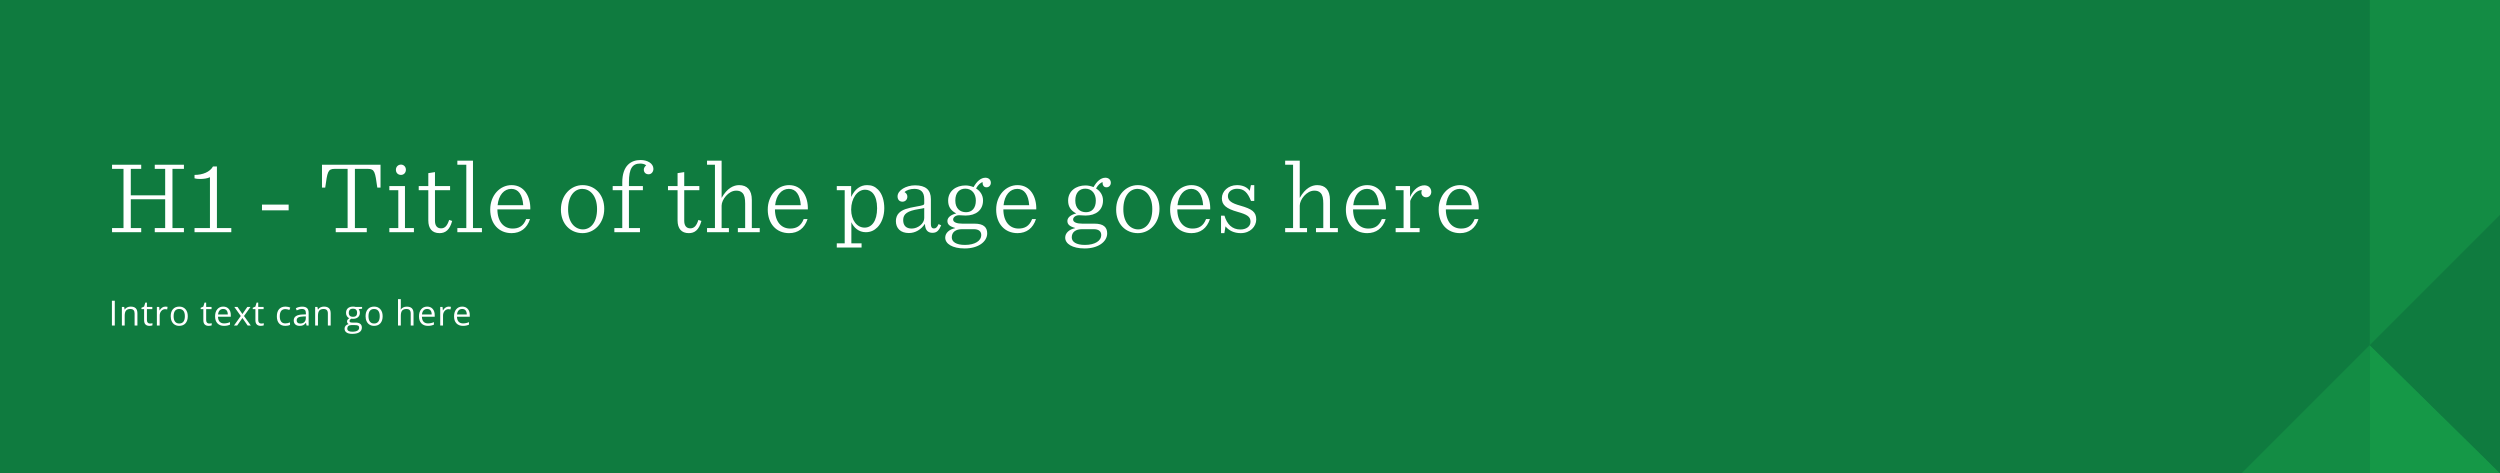 <svg width="1152" height="218" viewBox="0 0 1152 218" fill="none" xmlns="http://www.w3.org/2000/svg">
<rect width="1152" height="218" fill="white"/>
<path d="M0 0H1152V218H0V0Z" fill="#0F7B3F"/>
<path d="M1092 218V159L1033 218H1092Z" fill="#138C44"/>
<path d="M1152 218L1092 159V218H1152Z" fill="#159847"/>
<path d="M1152 218L1092 159L1152 99V218Z" fill="#0F7B3F"/>
<path d="M1092 159V0H1152V99L1092 159Z" fill="#138C44"/>
<path d="M51.632 107H65.072V105.08H60.272V91.832H76.112V105.08H71.312V107H84.752V105.08H79.472V77.816H84.752V75.896H71.312V77.816H76.112V90.008H60.272V77.816H65.072V75.896H51.632V77.816H56.912V105.08H51.632V107ZM89.639 107H106.583V105.08H99.959V76.712H98.135C96.743 79.256 93.383 80.6 89.639 80.6V82.184C90.263 82.376 91.223 82.472 92.183 82.472C93.863 82.472 95.591 82.232 96.743 81.656V105.08H89.639V107ZM120.723 96.92H133.011V94.28H120.723V96.92ZM154.709 107H169.013V105.08H163.541V77.816H169.493C172.709 77.816 172.853 79.256 173.861 86.456H175.349V75.896H148.373V86.456H149.861C150.869 79.256 151.013 77.816 154.229 77.816H160.181V105.08H154.709V107ZM184.783 80.6C186.031 80.6 187.039 79.64 187.039 78.2C187.039 76.808 185.983 75.848 184.783 75.848C183.391 75.848 182.431 76.904 182.431 78.248C182.431 79.688 183.439 80.6 184.783 80.6ZM179.407 107H190.735V105.08H186.607V85.736H179.407V87.656H183.535V105.08H179.407V107ZM197.364 79.784V85.736H192.948V87.656H197.364V101.576C197.364 105.272 199.092 107.432 202.548 107.432C205.188 107.432 207.204 106.04 208.356 101.816L206.964 101.336C206.1 104.024 205.044 105.224 203.22 105.224C201.396 105.224 200.436 103.928 200.436 101.768V87.656H207.396V85.736H200.436V79.304L197.364 79.784ZM210.747 107H222.075V105.08H217.947V74.024H210.747V75.896H214.875V105.08H210.747V107ZM244.369 96.488C244.513 90.824 241.777 85.304 235.729 85.304C230.353 85.304 225.889 90.008 225.889 96.584C225.889 103.064 229.825 107.432 235.729 107.432C239.857 107.432 242.881 105.176 244.225 100.952H242.449C241.153 104.36 238.849 105.32 236.209 105.32C232.177 105.32 229.249 102.248 229.201 96.488H244.369ZM235.633 87.032C238.849 87.032 240.769 89.72 241.105 94.568H229.297C229.777 89.864 232.273 87.032 235.633 87.032ZM268.449 107.432C273.825 107.432 278.433 102.92 278.433 96.2C278.433 89.576 274.065 85.304 268.449 85.304C263.073 85.304 258.465 89.864 258.465 96.584C258.465 103.208 262.833 107.432 268.449 107.432ZM268.593 105.704C265.233 105.704 261.777 102.872 261.777 96.44C261.777 90.056 264.897 87.032 268.305 87.032C271.665 87.032 275.121 89.912 275.121 96.344C275.121 102.728 272.001 105.704 268.593 105.704ZM283.092 107H294.9V105.08H289.812V87.656H296.244V85.736H289.812V83.912C289.812 77.528 291.492 75.368 294.996 75.368C296.004 75.368 297.204 75.608 297.78 76.232C297.492 76.376 296.676 77.096 296.676 78.2C296.676 79.352 297.444 80.312 298.884 80.312C300.132 80.312 301.092 79.208 301.092 77.816C301.092 75.224 298.212 73.736 295.188 73.736C290.772 73.736 286.74 76.28 286.74 84.056V85.736H282.324V87.656H286.74V105.08H283.092V107ZM312.224 79.784V85.736H307.808V87.656H312.224V101.576C312.224 105.272 313.952 107.432 317.408 107.432C320.048 107.432 322.064 106.04 323.216 101.816L321.824 101.336C320.96 104.024 319.904 105.224 318.08 105.224C316.256 105.224 315.296 103.928 315.296 101.768V87.656H322.256V85.736H315.296V79.304L312.224 79.784ZM325.8 107H335.88V105.08H332.52V94.76C332.52 92.024 335.64 87.848 339.24 87.848C340.344 87.848 341.352 88.088 342.12 88.904C343.08 89.864 343.368 91.496 343.368 93.848V105.08H340.008V107H350.088V105.08H346.44V92.12C346.44 87.608 344.328 85.304 340.584 85.304C338.088 85.304 335.064 86.648 332.52 91.208V74.024H325.8V75.896H329.448V105.08H325.8V107ZM372.261 96.488C372.405 90.824 369.669 85.304 363.621 85.304C358.245 85.304 353.781 90.008 353.781 96.584C353.781 103.064 357.717 107.432 363.621 107.432C367.749 107.432 370.773 105.176 372.117 100.952H370.341C369.045 104.36 366.741 105.32 364.101 105.32C360.069 105.32 357.141 102.248 357.093 96.488H372.261ZM363.525 87.032C366.741 87.032 368.661 89.72 368.997 94.568H357.189C357.669 89.864 360.165 87.032 363.525 87.032ZM398.405 104.888C394.901 104.888 392.213 101.48 392.213 96.584C392.213 91.4 395.045 87.416 398.645 87.416C401.429 87.416 404.165 89.624 404.165 95.96C404.165 101.912 401.669 104.888 398.405 104.888ZM385.589 114.056H397.013V112.136H392.309V102.392C393.413 104.888 395.717 107 398.933 107C401.189 107 402.869 106.184 404.309 104.744C406.277 102.776 407.477 99.512 407.477 95.96C407.477 92.456 406.517 89.288 404.597 87.368C403.157 85.928 401.669 85.304 399.557 85.304C396.533 85.304 393.941 87.032 392.213 90.776V85.736H385.589V87.656H389.237V112.136H385.589V114.056ZM418.825 107.384C421.849 107.384 424.489 105.704 426.121 103.256H426.217C426.313 106.184 427.705 107.288 429.673 107.288C431.833 107.288 432.649 106.088 433.705 103.832L432.505 103.256C431.881 104.648 431.305 105.272 430.393 105.272C429.625 105.272 428.953 104.936 428.953 103.112V91.736C428.953 87.512 426.553 85.4 421.657 85.4C417.529 85.4 413.593 87.704 413.593 90.488C413.593 92.024 414.505 92.936 415.849 92.936C417.145 92.936 418.105 91.976 418.105 90.632C418.105 89.672 417.625 89 416.809 88.52C417.721 87.608 419.449 87.032 421.321 87.032C424.057 87.032 425.881 88.232 425.881 91.688V93.704C425.881 94.472 425.449 94.616 422.425 95.144C418.009 95.912 415.801 96.584 414.217 98.168C413.257 99.128 412.825 100.52 412.825 101.864C412.825 105.224 414.985 107.384 418.825 107.384ZM420.121 105.32C417.625 105.32 416.185 104.024 416.185 101.384C416.185 98.504 418.249 97.16 423.385 96.344C424.489 96.152 425.449 96.008 425.881 95.864V100.52C425.881 102.968 423.001 105.32 420.121 105.32ZM452.98 92.36C452.98 89.864 451.636 87.992 449.764 86.84C450.724 85.064 451.972 84.056 452.836 83.96C452.788 84.152 452.788 84.296 452.788 84.44C452.788 85.496 453.46 86.312 454.564 86.312C455.812 86.312 456.58 85.352 456.58 84.2C456.58 82.808 455.524 81.896 454.084 81.896C451.972 81.896 450.1 83.576 448.612 86.216C447.412 85.736 446.116 85.448 444.916 85.448C440.596 85.448 436.9 87.992 436.9 92.456C436.9 95.384 438.292 97.112 440.644 98.36C438.1 98.936 436.564 100.28 436.564 101.816C436.564 103.352 437.524 104.312 440.116 105.032V105.128C437.428 105.704 435.556 107.336 435.556 109.496C435.556 112.328 438.82 114.488 444.532 114.488C450.82 114.488 454.9 111.368 454.9 107.528C454.9 104.696 453.172 103.064 449.14 103.064H443.524C441.028 103.064 439.204 102.488 439.204 101.144C439.204 100.088 440.404 99.176 441.988 99.176C442.852 99.176 443.908 99.32 444.964 99.32C449.764 99.32 452.98 96.776 452.98 92.36ZM445.156 97.784C442.324 97.784 440.212 96.008 440.212 92.408C440.212 88.76 442.132 86.936 444.82 86.936C447.892 86.936 449.668 89.336 449.668 92.408C449.668 95.864 447.94 97.784 445.156 97.784ZM444.676 112.856C440.596 112.856 438.58 111.464 438.58 109.352C438.58 106.952 440.404 105.608 443.332 105.608H448.708C450.916 105.608 452.164 106.52 452.164 108.344C452.164 110.936 449.284 112.856 444.676 112.856ZM477.514 96.488C477.658 90.824 474.922 85.304 468.874 85.304C463.498 85.304 459.034 90.008 459.034 96.584C459.034 103.064 462.97 107.432 468.874 107.432C473.002 107.432 476.026 105.176 477.37 100.952H475.594C474.298 104.36 471.994 105.32 469.354 105.32C465.322 105.32 462.394 102.248 462.346 96.488H477.514ZM468.778 87.032C471.994 87.032 473.914 89.72 474.25 94.568H462.442C462.922 89.864 465.418 87.032 468.778 87.032ZM508.266 92.36C508.266 89.864 506.922 87.992 505.05 86.84C506.01 85.064 507.258 84.056 508.122 83.96C508.074 84.152 508.074 84.296 508.074 84.44C508.074 85.496 508.746 86.312 509.85 86.312C511.098 86.312 511.866 85.352 511.866 84.2C511.866 82.808 510.81 81.896 509.37 81.896C507.258 81.896 505.386 83.576 503.898 86.216C502.698 85.736 501.402 85.448 500.202 85.448C495.882 85.448 492.186 87.992 492.186 92.456C492.186 95.384 493.578 97.112 495.93 98.36C493.386 98.936 491.85 100.28 491.85 101.816C491.85 103.352 492.81 104.312 495.402 105.032V105.128C492.714 105.704 490.842 107.336 490.842 109.496C490.842 112.328 494.106 114.488 499.818 114.488C506.106 114.488 510.186 111.368 510.186 107.528C510.186 104.696 508.458 103.064 504.426 103.064H498.81C496.314 103.064 494.49 102.488 494.49 101.144C494.49 100.088 495.69 99.176 497.274 99.176C498.138 99.176 499.194 99.32 500.25 99.32C505.05 99.32 508.266 96.776 508.266 92.36ZM500.442 97.784C497.61 97.784 495.498 96.008 495.498 92.408C495.498 88.76 497.418 86.936 500.106 86.936C503.178 86.936 504.954 89.336 504.954 92.408C504.954 95.864 503.226 97.784 500.442 97.784ZM499.962 112.856C495.882 112.856 493.866 111.464 493.866 109.352C493.866 106.952 495.69 105.608 498.618 105.608H503.994C506.202 105.608 507.45 106.52 507.45 108.344C507.45 110.936 504.57 112.856 499.962 112.856ZM524.305 107.432C529.681 107.432 534.289 102.92 534.289 96.2C534.289 89.576 529.921 85.304 524.305 85.304C518.929 85.304 514.321 89.864 514.321 96.584C514.321 103.208 518.689 107.432 524.305 107.432ZM524.449 105.704C521.089 105.704 517.633 102.872 517.633 96.44C517.633 90.056 520.753 87.032 524.161 87.032C527.521 87.032 530.977 89.912 530.977 96.344C530.977 102.728 527.857 105.704 524.449 105.704ZM557.667 96.488C557.811 90.824 555.075 85.304 549.027 85.304C543.651 85.304 539.187 90.008 539.187 96.584C539.187 103.064 543.123 107.432 549.027 107.432C553.155 107.432 556.179 105.176 557.523 100.952H555.747C554.451 104.36 552.147 105.32 549.507 105.32C545.475 105.32 542.547 102.248 542.499 96.488H557.667ZM548.931 87.032C552.147 87.032 554.067 89.72 554.403 94.568H542.595C543.075 89.864 545.571 87.032 548.931 87.032ZM562.651 107.432H564.187L564.715 104.312C566.203 106.184 568.603 107.432 571.723 107.432C576.139 107.432 578.875 104.36 578.875 101.144C578.875 97.64 576.907 96.296 571.531 94.76C567.547 93.656 565.819 92.504 565.819 90.344C565.819 88.28 567.739 86.984 570.043 86.984C573.403 86.984 574.939 88.856 576.475 92.6H577.963V85.304H576.427L575.851 87.944C574.747 86.264 572.635 85.304 570.043 85.304C565.867 85.304 563.035 88.184 563.035 91.352C563.035 94.472 565.051 96.152 570.331 97.64C574.603 98.84 576.235 99.8 576.235 102.152C576.235 104.36 574.267 105.752 571.579 105.752C567.835 105.752 565.387 103.4 564.235 99.368H562.651V107.432ZM592.202 107H602.282V105.08H598.922V94.76C598.922 92.024 602.042 87.848 605.642 87.848C606.746 87.848 607.754 88.088 608.522 88.904C609.482 89.864 609.77 91.496 609.77 93.848V105.08H606.41V107H616.49V105.08H612.842V92.12C612.842 87.608 610.73 85.304 606.986 85.304C604.49 85.304 601.466 86.648 598.922 91.208V74.024H592.202V75.896H595.85V105.08H592.202V107ZM638.663 96.488C638.807 90.824 636.071 85.304 630.023 85.304C624.647 85.304 620.183 90.008 620.183 96.584C620.183 103.064 624.119 107.432 630.023 107.432C634.151 107.432 637.175 105.176 638.519 100.952H636.743C635.447 104.36 633.143 105.32 630.503 105.32C626.471 105.32 623.543 102.248 623.495 96.488H638.663ZM629.927 87.032C633.143 87.032 635.063 89.72 635.399 94.568H623.591C624.071 89.864 626.567 87.032 629.927 87.032ZM643.119 107H654.159V105.08H649.839V92.6C650.415 90.824 652.671 87.368 655.215 87.656C655.071 87.992 654.975 88.328 654.975 88.712C654.975 90.008 655.935 90.92 657.183 90.92C658.575 90.92 659.535 89.768 659.535 88.424C659.535 86.792 658.383 85.4 656.367 85.4C653.871 85.4 651.375 87.176 649.743 90.776V85.736H643.119V87.656H646.767V105.08H643.119V107ZM681.411 96.488C681.555 90.824 678.819 85.304 672.771 85.304C667.395 85.304 662.931 90.008 662.931 96.584C662.931 103.064 666.867 107.432 672.771 107.432C676.899 107.432 679.923 105.176 681.267 100.952H679.491C678.195 104.36 675.891 105.32 673.251 105.32C669.219 105.32 666.291 102.248 666.243 96.488H681.411ZM672.675 87.032C675.891 87.032 677.811 89.72 678.147 94.568H666.339C666.819 89.864 669.315 87.032 672.675 87.032Z" fill="white"/>
<path d="M51.57 150V138.578H52.898V150H51.57ZM62.023 150V144.461C62.023 143.763 61.864 143.242 61.547 142.898C61.229 142.555 60.731 142.383 60.054 142.383C59.158 142.383 58.502 142.625 58.086 143.109C57.669 143.594 57.461 144.393 57.461 145.508V150H56.164V141.438H57.218L57.429 142.609H57.492C57.758 142.188 58.13 141.862 58.609 141.633C59.088 141.398 59.622 141.281 60.211 141.281C61.242 141.281 62.018 141.531 62.539 142.031C63.06 142.526 63.32 143.32 63.32 144.414V150H62.023ZM69.078 149.086C69.307 149.086 69.528 149.07 69.742 149.039C69.955 149.003 70.124 148.966 70.249 148.93V149.922C70.109 149.99 69.9 150.044 69.624 150.086C69.353 150.133 69.109 150.156 68.89 150.156C67.234 150.156 66.406 149.284 66.406 147.539V142.445H65.179V141.82L66.406 141.281L66.953 139.453H67.703V141.438H70.187V142.445H67.703V147.484C67.703 148 67.825 148.396 68.07 148.672C68.314 148.948 68.65 149.086 69.078 149.086ZM76.194 141.281C76.575 141.281 76.916 141.312 77.218 141.375L77.038 142.578C76.684 142.5 76.371 142.461 76.101 142.461C75.408 142.461 74.814 142.742 74.319 143.305C73.83 143.867 73.585 144.568 73.585 145.406V150H72.288V141.438H73.358L73.507 143.023H73.569C73.887 142.466 74.27 142.036 74.718 141.734C75.166 141.432 75.658 141.281 76.194 141.281ZM86.53 145.711C86.53 147.107 86.178 148.198 85.475 148.984C84.772 149.766 83.801 150.156 82.561 150.156C81.796 150.156 81.116 149.977 80.522 149.617C79.928 149.258 79.47 148.742 79.147 148.07C78.824 147.398 78.663 146.612 78.663 145.711C78.663 144.315 79.012 143.229 79.71 142.453C80.408 141.672 81.376 141.281 82.616 141.281C83.814 141.281 84.764 141.68 85.468 142.477C86.176 143.273 86.53 144.352 86.53 145.711ZM80.007 145.711C80.007 146.805 80.225 147.638 80.663 148.211C81.1 148.784 81.743 149.07 82.593 149.07C83.442 149.07 84.085 148.786 84.522 148.219C84.965 147.646 85.186 146.81 85.186 145.711C85.186 144.622 84.965 143.797 84.522 143.234C84.085 142.667 83.436 142.383 82.577 142.383C81.728 142.383 81.087 142.661 80.655 143.219C80.223 143.776 80.007 144.607 80.007 145.711ZM96.373 149.086C96.602 149.086 96.824 149.07 97.037 149.039C97.251 149.003 97.42 148.966 97.545 148.93V149.922C97.404 149.99 97.196 150.044 96.92 150.086C96.649 150.133 96.404 150.156 96.186 150.156C94.529 150.156 93.701 149.284 93.701 147.539V142.445H92.475V141.82L93.701 141.281L94.248 139.453H94.998V141.438H97.483V142.445H94.998V147.484C94.998 148 95.121 148.396 95.365 148.672C95.61 148.948 95.946 149.086 96.373 149.086ZM103.201 150.156C101.935 150.156 100.935 149.771 100.201 149C99.472 148.229 99.107 147.159 99.107 145.789C99.107 144.409 99.446 143.312 100.123 142.5C100.805 141.688 101.719 141.281 102.865 141.281C103.938 141.281 104.787 141.635 105.412 142.344C106.037 143.047 106.349 143.977 106.349 145.133V145.953H100.451C100.477 146.958 100.73 147.721 101.209 148.242C101.693 148.763 102.373 149.023 103.248 149.023C104.17 149.023 105.081 148.831 105.982 148.445V149.602C105.524 149.799 105.089 149.94 104.678 150.023C104.271 150.112 103.779 150.156 103.201 150.156ZM102.849 142.367C102.162 142.367 101.612 142.591 101.201 143.039C100.795 143.487 100.555 144.107 100.482 144.898H104.959C104.959 144.081 104.776 143.456 104.412 143.023C104.047 142.586 103.526 142.367 102.849 142.367ZM110.951 145.617L107.974 141.438H109.451L111.708 144.719L113.958 141.438H115.419L112.443 145.617L115.576 150H114.107L111.708 146.531L109.287 150H107.818L110.951 145.617ZM120.364 149.086C120.594 149.086 120.815 149.07 121.028 149.039C121.242 149.003 121.411 148.966 121.536 148.93V149.922C121.396 149.99 121.187 150.044 120.911 150.086C120.64 150.133 120.396 150.156 120.177 150.156C118.521 150.156 117.692 149.284 117.692 147.539V142.445H116.466V141.82L117.692 141.281L118.239 139.453H118.989V141.438H121.474V142.445H118.989V147.484C118.989 148 119.112 148.396 119.357 148.672C119.601 148.948 119.937 149.086 120.364 149.086ZM131.473 150.156C130.234 150.156 129.273 149.776 128.59 149.016C127.913 148.25 127.575 147.169 127.575 145.773C127.575 144.341 127.918 143.234 128.606 142.453C129.299 141.672 130.283 141.281 131.559 141.281C131.971 141.281 132.382 141.326 132.793 141.414C133.205 141.503 133.528 141.607 133.762 141.727L133.364 142.828C133.077 142.714 132.765 142.62 132.426 142.547C132.088 142.469 131.788 142.43 131.528 142.43C129.788 142.43 128.918 143.539 128.918 145.758C128.918 146.81 129.129 147.617 129.551 148.18C129.978 148.742 130.609 149.023 131.442 149.023C132.155 149.023 132.887 148.87 133.637 148.562V149.711C133.064 150.008 132.343 150.156 131.473 150.156ZM141.262 150L141.004 148.781H140.942C140.514 149.318 140.087 149.682 139.66 149.875C139.238 150.062 138.71 150.156 138.074 150.156C137.225 150.156 136.559 149.938 136.074 149.5C135.595 149.062 135.356 148.44 135.356 147.633C135.356 145.904 136.738 144.997 139.504 144.914L140.957 144.867V144.336C140.957 143.664 140.811 143.169 140.52 142.852C140.233 142.529 139.772 142.367 139.137 142.367C138.423 142.367 137.616 142.586 136.715 143.023L136.317 142.031C136.738 141.802 137.199 141.622 137.699 141.492C138.205 141.362 138.71 141.297 139.215 141.297C140.236 141.297 140.991 141.523 141.481 141.977C141.975 142.43 142.223 143.156 142.223 144.156V150H141.262ZM138.332 149.086C139.139 149.086 139.772 148.865 140.231 148.422C140.694 147.979 140.926 147.359 140.926 146.562V145.789L139.629 145.844C138.598 145.88 137.853 146.042 137.395 146.328C136.942 146.609 136.715 147.049 136.715 147.648C136.715 148.117 136.856 148.474 137.137 148.719C137.423 148.964 137.822 149.086 138.332 149.086ZM151.082 150V144.461C151.082 143.763 150.923 143.242 150.605 142.898C150.288 142.555 149.79 142.383 149.113 142.383C148.217 142.383 147.561 142.625 147.144 143.109C146.728 143.594 146.519 144.393 146.519 145.508V150H145.223V141.438H146.277L146.488 142.609H146.551C146.816 142.188 147.189 141.862 147.668 141.633C148.147 141.398 148.681 141.281 149.269 141.281C150.301 141.281 151.077 141.531 151.598 142.031C152.118 142.526 152.379 143.32 152.379 144.414V150H151.082ZM166.855 141.438V142.258L165.269 142.445C165.415 142.628 165.545 142.867 165.659 143.164C165.774 143.456 165.831 143.786 165.831 144.156C165.831 144.995 165.545 145.664 164.972 146.164C164.399 146.664 163.613 146.914 162.613 146.914C162.357 146.914 162.118 146.893 161.894 146.852C161.342 147.143 161.066 147.51 161.066 147.953C161.066 148.188 161.162 148.362 161.355 148.477C161.547 148.586 161.878 148.641 162.347 148.641H163.863C164.79 148.641 165.501 148.836 165.995 149.227C166.495 149.617 166.745 150.185 166.745 150.93C166.745 151.878 166.365 152.599 165.605 153.094C164.844 153.594 163.735 153.844 162.277 153.844C161.157 153.844 160.292 153.635 159.683 153.219C159.079 152.802 158.777 152.214 158.777 151.453C158.777 150.932 158.943 150.482 159.277 150.102C159.61 149.721 160.079 149.464 160.683 149.328C160.464 149.229 160.279 149.076 160.128 148.867C159.982 148.659 159.909 148.417 159.909 148.141C159.909 147.828 159.993 147.555 160.159 147.32C160.326 147.086 160.589 146.859 160.948 146.641C160.506 146.458 160.144 146.148 159.863 145.711C159.586 145.273 159.448 144.773 159.448 144.211C159.448 143.273 159.73 142.552 160.292 142.047C160.855 141.536 161.652 141.281 162.683 141.281C163.131 141.281 163.534 141.333 163.894 141.438H166.855ZM160.027 151.438C160.027 151.901 160.222 152.253 160.613 152.492C161.003 152.732 161.563 152.852 162.292 152.852C163.381 152.852 164.185 152.688 164.706 152.359C165.232 152.036 165.495 151.596 165.495 151.039C165.495 150.576 165.352 150.253 165.066 150.07C164.779 149.893 164.24 149.805 163.448 149.805H161.894C161.305 149.805 160.847 149.945 160.519 150.227C160.191 150.508 160.027 150.911 160.027 151.438ZM160.73 144.18C160.73 144.779 160.899 145.232 161.238 145.539C161.576 145.846 162.047 146 162.652 146C163.917 146 164.55 145.385 164.55 144.156C164.55 142.87 163.909 142.227 162.628 142.227C162.019 142.227 161.55 142.391 161.222 142.719C160.894 143.047 160.73 143.534 160.73 144.18ZM176.323 145.711C176.323 147.107 175.972 148.198 175.268 148.984C174.565 149.766 173.594 150.156 172.354 150.156C171.589 150.156 170.909 149.977 170.315 149.617C169.722 149.258 169.263 148.742 168.94 148.07C168.617 147.398 168.456 146.612 168.456 145.711C168.456 144.315 168.805 143.229 169.503 142.453C170.201 141.672 171.169 141.281 172.409 141.281C173.607 141.281 174.558 141.68 175.261 142.477C175.969 143.273 176.323 144.352 176.323 145.711ZM169.8 145.711C169.8 146.805 170.018 147.638 170.456 148.211C170.893 148.784 171.537 149.07 172.386 149.07C173.235 149.07 173.878 148.786 174.315 148.219C174.758 147.646 174.979 146.81 174.979 145.711C174.979 144.622 174.758 143.797 174.315 143.234C173.878 142.667 173.229 142.383 172.37 142.383C171.521 142.383 170.88 142.661 170.448 143.219C170.016 143.776 169.8 144.607 169.8 145.711ZM189.26 150V144.461C189.26 143.763 189.101 143.242 188.783 142.898C188.466 142.555 187.968 142.383 187.291 142.383C186.39 142.383 185.731 142.628 185.315 143.117C184.903 143.607 184.697 144.409 184.697 145.523V150H183.401V137.844H184.697V141.523C184.697 141.966 184.677 142.333 184.635 142.625H184.713C184.968 142.214 185.33 141.891 185.799 141.656C186.273 141.417 186.812 141.297 187.416 141.297C188.463 141.297 189.247 141.547 189.768 142.047C190.294 142.542 190.557 143.331 190.557 144.414V150H189.26ZM197.166 150.156C195.9 150.156 194.9 149.771 194.166 149C193.437 148.229 193.072 147.159 193.072 145.789C193.072 144.409 193.411 143.312 194.088 142.5C194.77 141.688 195.684 141.281 196.83 141.281C197.903 141.281 198.752 141.635 199.377 142.344C200.002 143.047 200.314 143.977 200.314 145.133V145.953H194.416C194.442 146.958 194.695 147.721 195.174 148.242C195.658 148.763 196.338 149.023 197.213 149.023C198.135 149.023 199.046 148.831 199.947 148.445V149.602C199.489 149.799 199.054 149.94 198.643 150.023C198.236 150.112 197.744 150.156 197.166 150.156ZM196.814 142.367C196.127 142.367 195.577 142.591 195.166 143.039C194.76 143.487 194.52 144.107 194.447 144.898H198.924C198.924 144.081 198.741 143.456 198.377 143.023C198.012 142.586 197.491 142.367 196.814 142.367ZM206.759 141.281C207.14 141.281 207.481 141.312 207.783 141.375L207.603 142.578C207.249 142.5 206.936 142.461 206.666 142.461C205.973 142.461 205.379 142.742 204.884 143.305C204.395 143.867 204.15 144.568 204.15 145.406V150H202.853V141.438H203.923L204.072 143.023H204.134C204.452 142.466 204.835 142.036 205.283 141.734C205.731 141.432 206.223 141.281 206.759 141.281ZM213.322 150.156C212.056 150.156 211.056 149.771 210.322 149C209.592 148.229 209.228 147.159 209.228 145.789C209.228 144.409 209.566 143.312 210.243 142.5C210.926 141.688 211.84 141.281 212.986 141.281C214.059 141.281 214.908 141.635 215.533 142.344C216.158 143.047 216.47 143.977 216.47 145.133V145.953H210.572C210.598 146.958 210.85 147.721 211.329 148.242C211.814 148.763 212.493 149.023 213.368 149.023C214.29 149.023 215.202 148.831 216.103 148.445V149.602C215.644 149.799 215.21 149.94 214.798 150.023C214.392 150.112 213.9 150.156 213.322 150.156ZM212.97 142.367C212.283 142.367 211.733 142.591 211.322 143.039C210.915 143.487 210.676 144.107 210.603 144.898H215.079C215.079 144.081 214.897 143.456 214.533 143.023C214.168 142.586 213.647 142.367 212.97 142.367Z" fill="white"/>
</svg>

